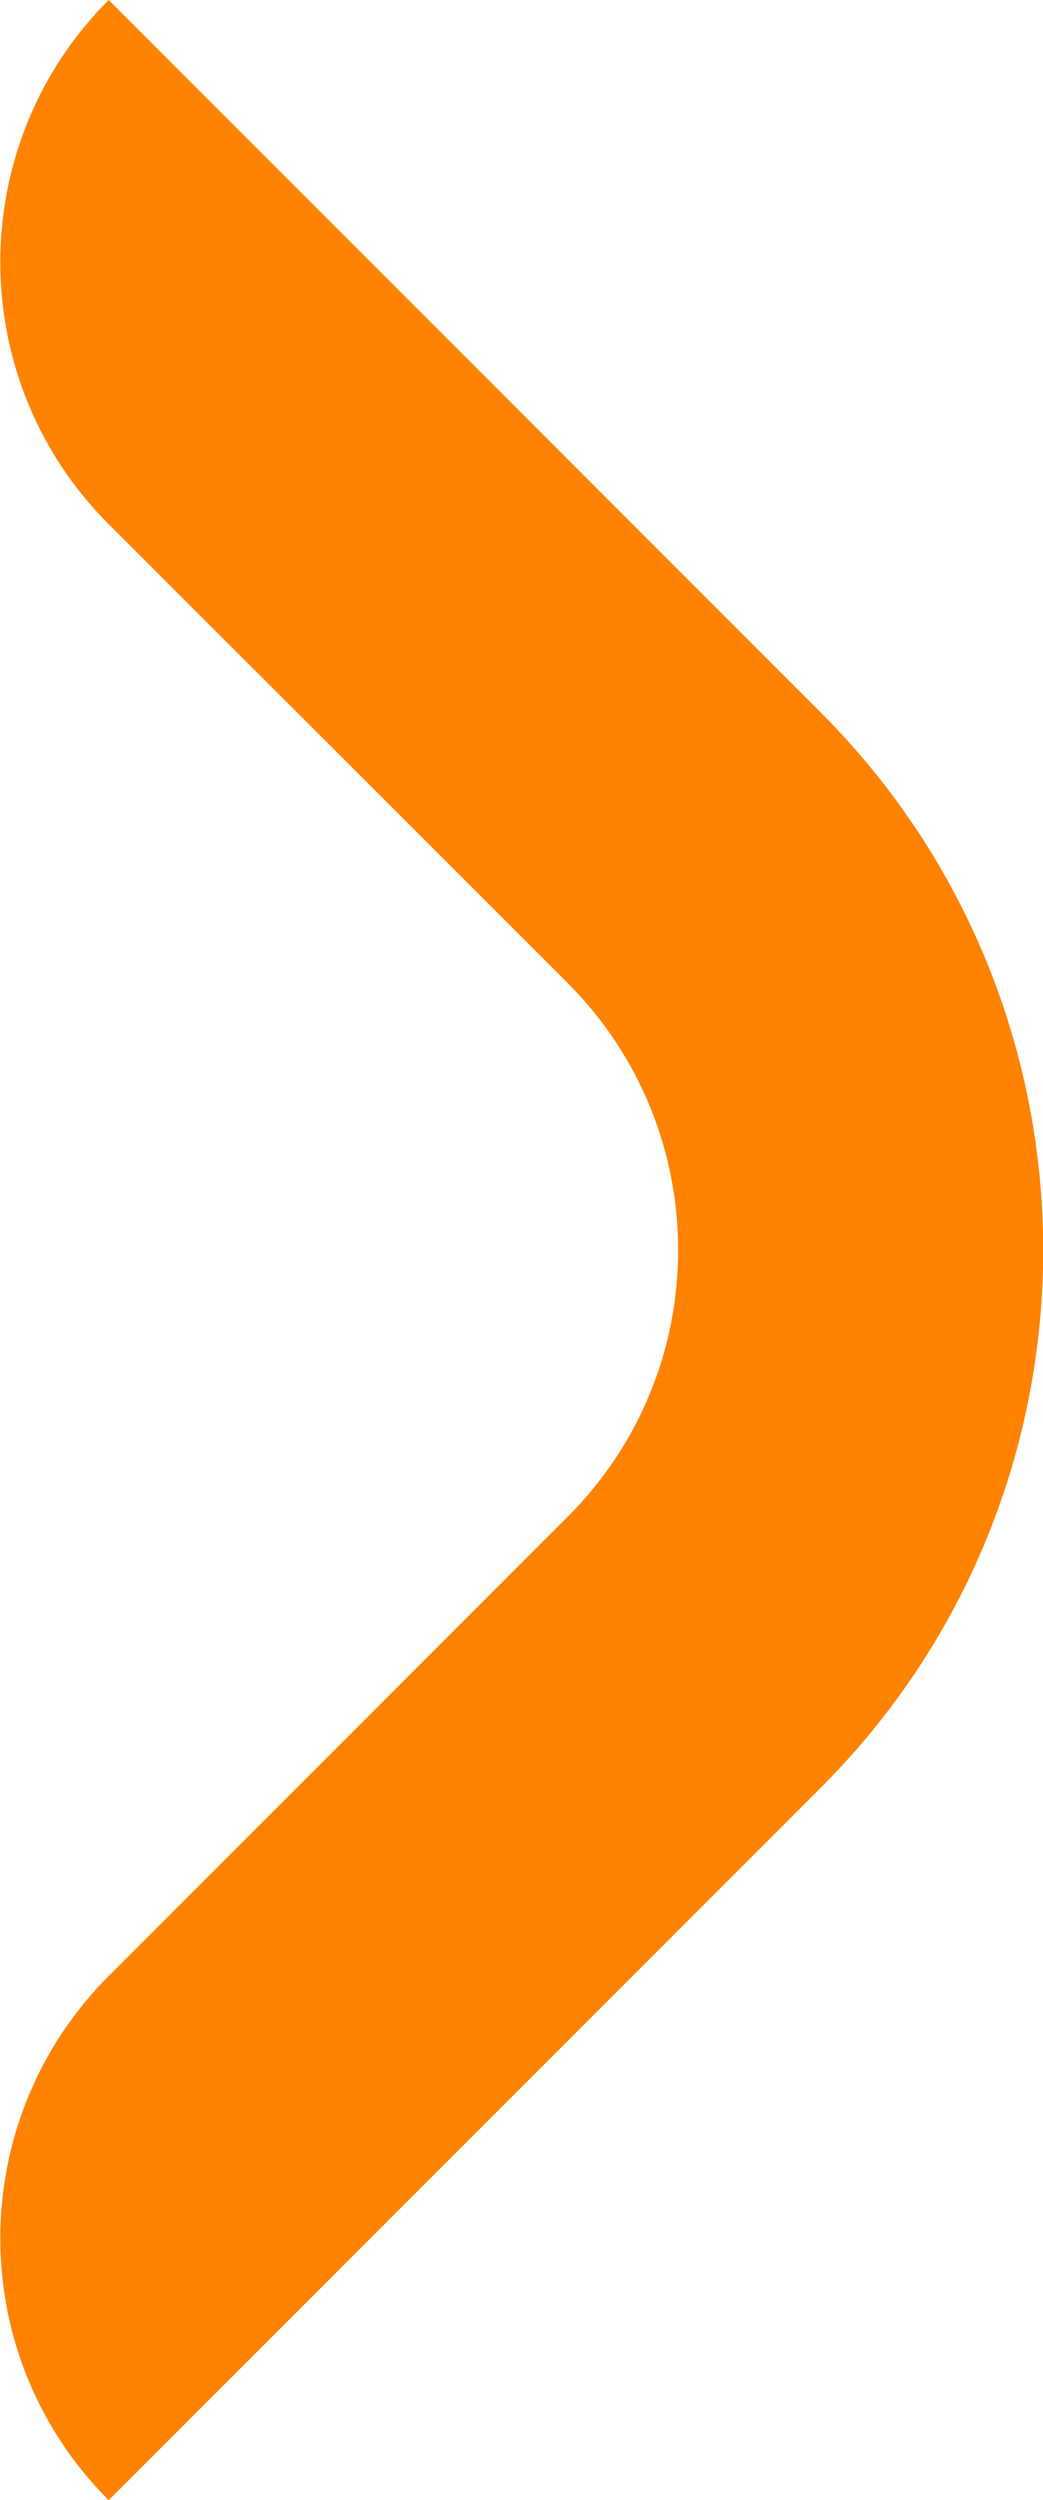 <?xml version="1.0" encoding="UTF-8"?>
<svg id="Camada_2" xmlns="http://www.w3.org/2000/svg" viewBox="0 0 25.62 61.38">
  <defs>
    <style>
      .cls-1 {
        fill: #ff8200;
      }
    </style>
  </defs>
  <g id="TEXT">
    <g id="Assets_de_destaque_-_Ativo_2assets-destaque_x5F_">
      <g id="Camada_1-2">
        <path class="cls-1" d="M2.67,48.51l11.28-11.28c3.61-3.61,3.61-9.47,0-13.09L2.67,12.87c-3.55-3.55-3.55-9.32,0-12.87l17.48,17.48c7.3,7.3,7.3,19.13,0,26.42L2.67,61.38c-3.55-3.55-3.55-9.31,0-12.87"/>
      </g>
    </g>
  </g>
</svg>